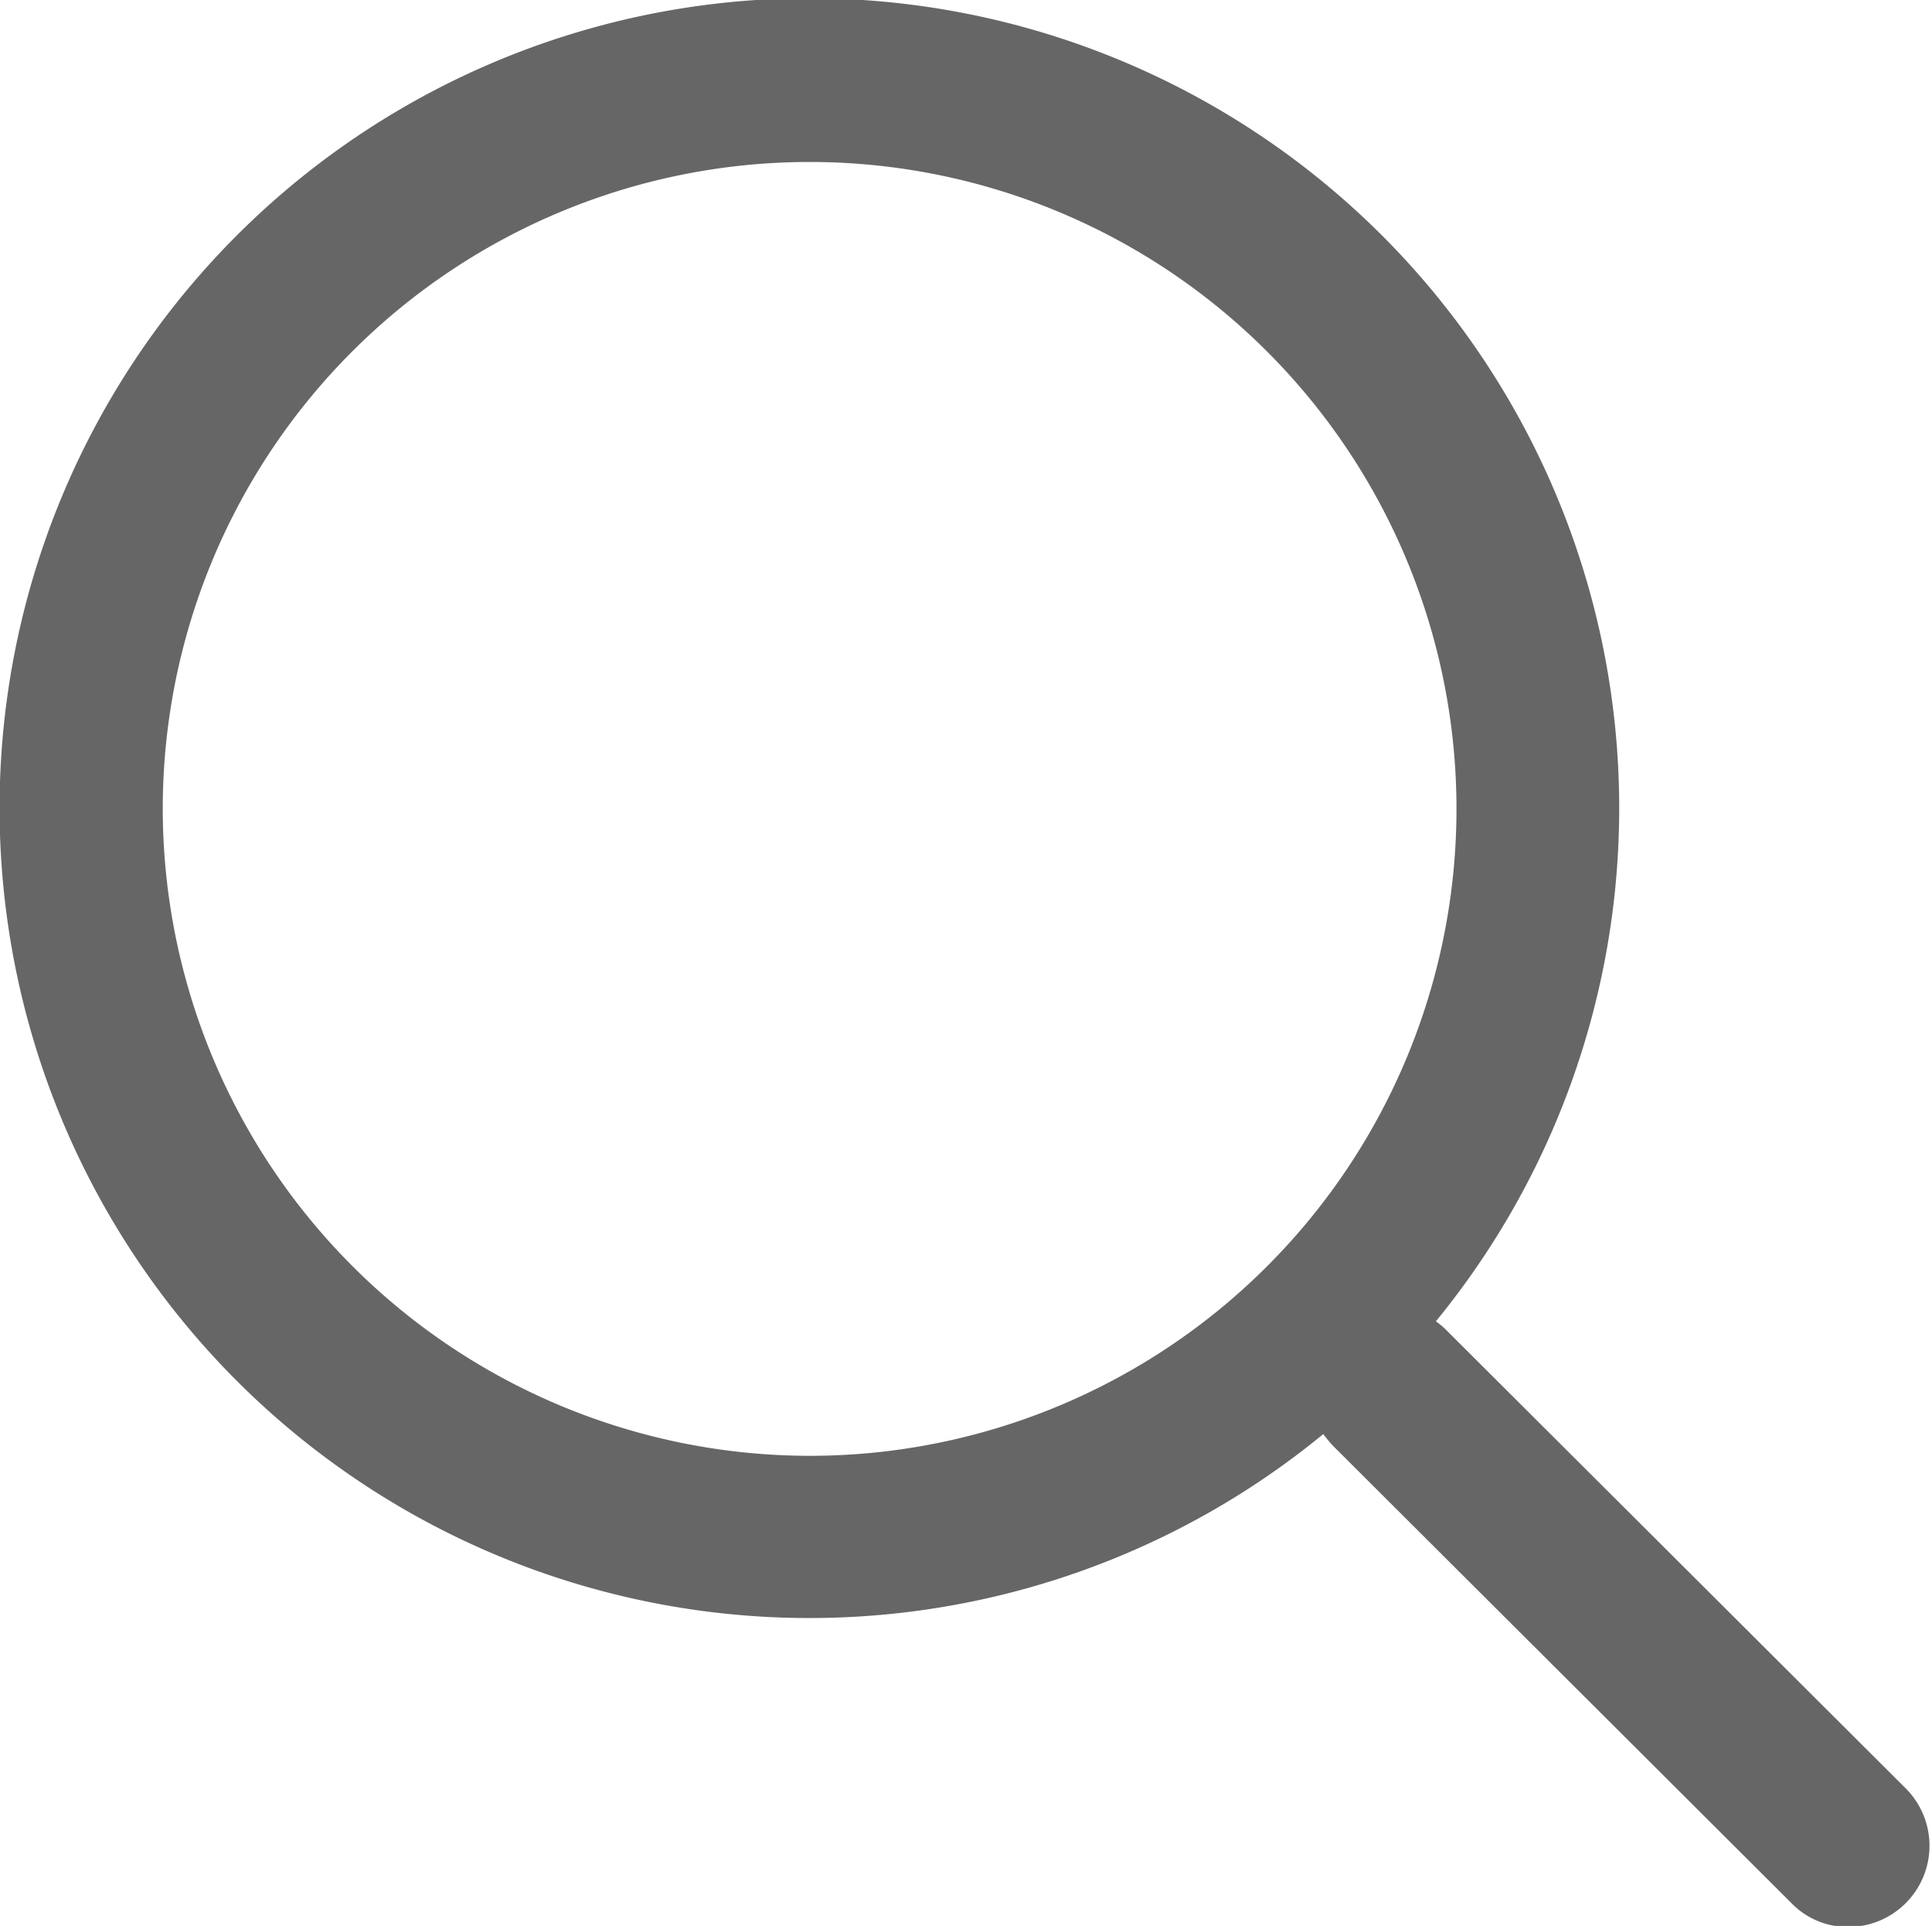 <svg xmlns="http://www.w3.org/2000/svg" xmlns:xlink="http://www.w3.org/1999/xlink" width="19.563" height="19.5" viewBox="0 0 19.563 19.5">
  <defs>
    <style>
      .cls-1 {
        fill: #666;
        fill-rule: evenodd;
        filter: url(#filter);
      }
    </style>
    <filter id="filter" x="885.625" y="1076.5" width="19.563" height="19.5" filterUnits="userSpaceOnUse">
      <feFlood result="flood" flood-color="#0364dd"/>
      <feComposite result="composite" operator="in" in2="SourceGraphic"/>
      <feBlend result="blend" in2="SourceGraphic"/>
    </filter>
  </defs>
  <path id="seaionciem1-1" class="cls-1" d="M900.166,1089.88a0.73,0.73,0,0,1,.117.1l4.642,4.63a0.822,0.822,0,0,1-.58,1.4,0.794,0.794,0,0,1-.579-0.24l-4.642-4.63a1.458,1.458,0,0,1-.1-0.12,8.2,8.2,0,1,1,1.139-1.14h0Zm-6.337,1.36a6.55,6.55,0,1,0-6.556-6.55,6.558,6.558,0,0,0,6.556,6.55h0Zm0,0" transform="translate(-885.625 -1076.5)"/>
</svg>
